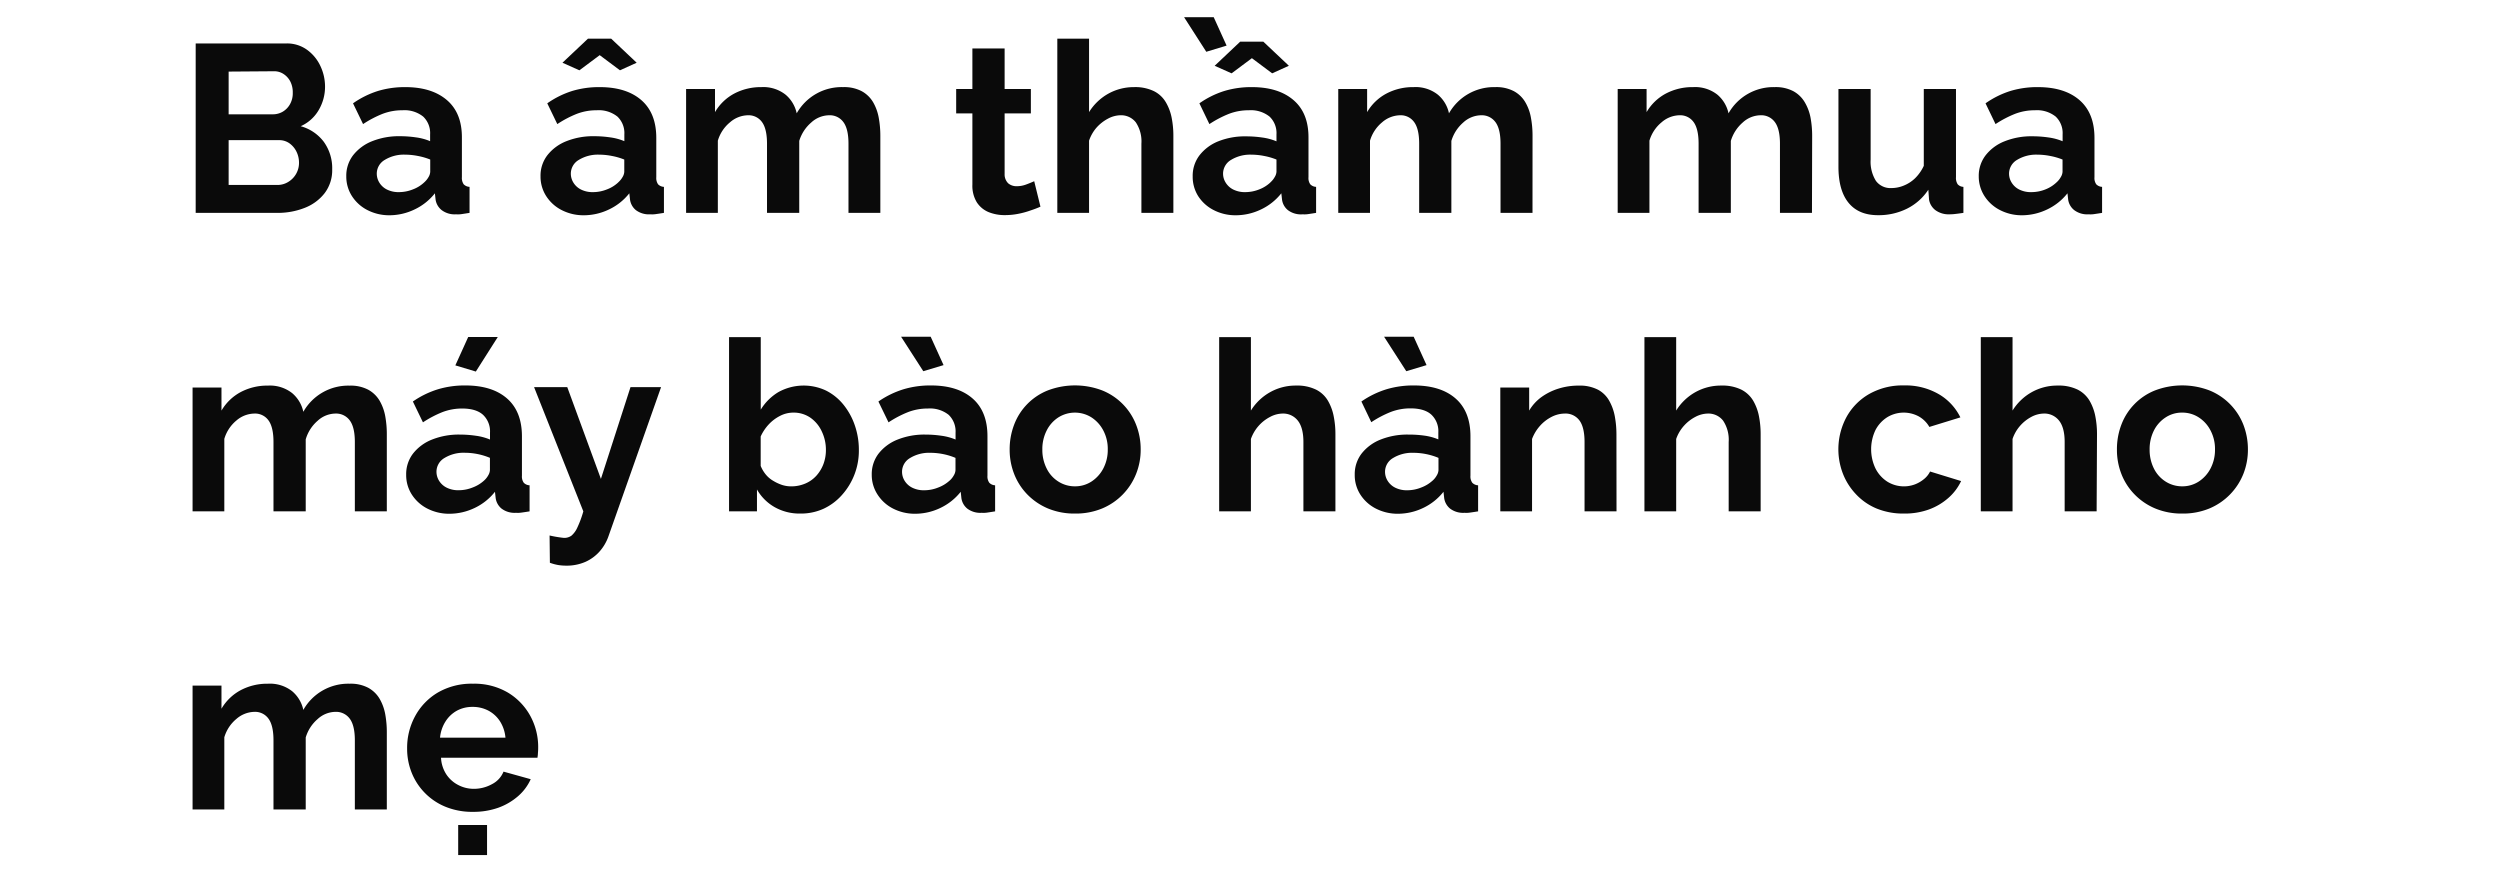 <svg xmlns="http://www.w3.org/2000/svg" viewBox="0 0 660 234"><defs><style>.a{fill:#0a0a0a;}</style></defs><title>Lifestyle</title><path class="a" d="M87.7,44.73a10,10,0,0,1-2,6.27,12.25,12.25,0,0,1-5.27,3.88,19.23,19.23,0,0,1-7.21,1.32H51.66V11.47H75.6a9,9,0,0,1,5.45,1.67,11,11,0,0,1,3.53,4.28,12.68,12.68,0,0,1,1.23,5.45A12.09,12.09,0,0,1,84.17,29a10.35,10.35,0,0,1-4.79,4.32,11.42,11.42,0,0,1,6.08,4.09A11.9,11.9,0,0,1,87.7,44.73ZM60.36,18.9V30.18H72a5.18,5.18,0,0,0,2.64-.69,5.34,5.34,0,0,0,1.93-2,5.85,5.85,0,0,0,.72-3,6.26,6.26,0,0,0-.66-3,5.21,5.21,0,0,0-1.77-1.95,4.43,4.43,0,0,0-2.48-.73ZM78.94,43A6.61,6.61,0,0,0,78.25,40a5.83,5.83,0,0,0-1.86-2.18A4.59,4.59,0,0,0,73.71,37H60.36V48.83H73.27A5.37,5.37,0,0,0,76.14,48a5.86,5.86,0,0,0,2.8-5Z"/><path class="a" d="M91.42,46.56A8.86,8.86,0,0,1,93.21,41a11.93,11.93,0,0,1,5-3.71,19,19,0,0,1,7.4-1.33,28.94,28.94,0,0,1,4.22.31,14.55,14.55,0,0,1,3.72,1V35.48a6,6,0,0,0-1.83-4.7,7.9,7.9,0,0,0-5.48-1.67,14.44,14.44,0,0,0-5.23.94,28.05,28.05,0,0,0-5.16,2.71l-2.65-5.48A23.92,23.92,0,0,1,99.83,24,24.46,24.46,0,0,1,107,23q7,0,11,3.44t3.94,10V46.79a2.91,2.91,0,0,0,.47,1.86,2.29,2.29,0,0,0,1.55.68V56.2c-.76.12-1.44.23-2,.31a6.58,6.58,0,0,1-1.55.07,5.7,5.7,0,0,1-3.81-1.11A4.35,4.35,0,0,1,115,52.73l-.19-1.7a14.94,14.94,0,0,1-5.42,4.29,15.32,15.32,0,0,1-6.55,1.51A12.54,12.54,0,0,1,97,55.46a10.48,10.48,0,0,1-4.09-3.7A9.49,9.49,0,0,1,91.42,46.56ZM112,48.14a5.52,5.52,0,0,0,1.14-1.41,3,3,0,0,0,.44-1.36V42.12a17,17,0,0,0-3.28-.95,17.36,17.36,0,0,0-3.34-.34,9.64,9.64,0,0,0-5.38,1.38,4.19,4.19,0,0,0-2.11,3.65,4.51,4.51,0,0,0,.69,2.37,4.9,4.9,0,0,0,2,1.81,6.8,6.8,0,0,0,3.18.68A9.87,9.87,0,0,0,109,50,8.85,8.85,0,0,0,112,48.14Z"/><path class="a" d="M142.7,46.56A8.86,8.86,0,0,1,144.49,41a11.93,11.93,0,0,1,5-3.71,19,19,0,0,1,7.4-1.33,28.94,28.94,0,0,1,4.22.31,14.55,14.55,0,0,1,3.72,1V35.48a6,6,0,0,0-1.83-4.7,7.9,7.9,0,0,0-5.48-1.67,14.44,14.44,0,0,0-5.23.94,28.05,28.05,0,0,0-5.16,2.71l-2.65-5.48A23.92,23.92,0,0,1,151.11,24a24.46,24.46,0,0,1,7.21-1q7.05,0,11,3.44t3.94,10V46.79a2.91,2.91,0,0,0,.47,1.86,2.29,2.29,0,0,0,1.55.68V56.2c-.76.12-1.44.23-2.05.31a6.58,6.58,0,0,1-1.55.07,5.72,5.72,0,0,1-3.81-1.11,4.35,4.35,0,0,1-1.54-2.74l-.19-1.7a14.94,14.94,0,0,1-5.42,4.29,15.32,15.32,0,0,1-6.55,1.51,12.54,12.54,0,0,1-5.89-1.37,10.48,10.48,0,0,1-4.09-3.7A9.49,9.49,0,0,1,142.7,46.56Zm5.79-30,6.74-6.36h6.11l6.74,6.36-4.41,2-5.35-4-5.36,4Zm14.74,31.57a5.52,5.52,0,0,0,1.14-1.41,3,3,0,0,0,.44-1.36V42.12a17,17,0,0,0-3.28-.95,17.36,17.36,0,0,0-3.34-.34,9.64,9.64,0,0,0-5.38,1.38,4.19,4.19,0,0,0-2.11,3.65,4.51,4.51,0,0,0,.69,2.37,4.9,4.9,0,0,0,2,1.81,6.8,6.8,0,0,0,3.18.68,9.87,9.87,0,0,0,3.72-.74A8.85,8.85,0,0,0,163.23,48.14Z"/><path class="a" d="M232.41,56.2H224V37.94c0-2.6-.45-4.51-1.35-5.71a4.42,4.42,0,0,0-3.75-1.8,7.09,7.09,0,0,0-4.72,1.9A10.38,10.38,0,0,0,211,37.2v19h-8.51V37.94c0-2.6-.44-4.51-1.32-5.71a4.34,4.34,0,0,0-3.72-1.8,7.39,7.39,0,0,0-4.72,1.85,9.88,9.88,0,0,0-3.22,4.86V56.2h-8.38V23.5h7.63v6.1a12.94,12.94,0,0,1,5.07-4.89A15,15,0,0,1,201,23a9.47,9.47,0,0,1,6.4,2,8.84,8.84,0,0,1,2.93,4.92A13.61,13.61,0,0,1,222.58,23a9.9,9.9,0,0,1,4.94,1.09,7.89,7.89,0,0,1,3,2.93A12.66,12.66,0,0,1,232,31.16a26.51,26.51,0,0,1,.41,4.61Z"/><path class="a" d="M274.68,54.56c-.76.34-1.63.68-2.62,1a21.36,21.36,0,0,1-3.21.88,17.83,17.83,0,0,1-3.5.35A11.22,11.22,0,0,1,261,56a6.8,6.8,0,0,1-3.12-2.59,8.35,8.35,0,0,1-1.17-4.65V29.93h-4.28V23.5h4.28V12.79h8.51V23.5h6.93v6.43h-6.93v16a3.28,3.28,0,0,0,.94,2.46,3.36,3.36,0,0,0,2.27.77,7,7,0,0,0,2.52-.47c.84-.31,1.53-.6,2.08-.85Z"/><path class="a" d="M309.77,56.2h-8.44V37.94a9.06,9.06,0,0,0-1.48-5.65,4.93,4.93,0,0,0-4.07-1.86,7.19,7.19,0,0,0-3.21.86,10.78,10.78,0,0,0-3.06,2.37,10.31,10.31,0,0,0-2,3.48V56.2h-8.38v-46h8.38V29.6a14,14,0,0,1,5.07-4.86A13.8,13.8,0,0,1,299.37,23a11.34,11.34,0,0,1,5.26,1.06A7.55,7.55,0,0,1,307.78,27a13,13,0,0,1,1.55,4.15,24.57,24.57,0,0,1,.44,4.64Z"/><path class="a" d="M312.6,4.54h7.82l3.4,7.5-5.36,1.63Zm2.27,42a8.87,8.87,0,0,1,1.8-5.54,11.83,11.83,0,0,1,5-3.71A19,19,0,0,1,329.05,36a29,29,0,0,1,4.22.31,14.66,14.66,0,0,1,3.72,1V35.48a6,6,0,0,0-1.83-4.7,7.91,7.91,0,0,0-5.48-1.67,14.44,14.44,0,0,0-5.23.94,28.44,28.44,0,0,0-5.17,2.71l-2.64-5.48A23.86,23.86,0,0,1,323.28,24a24.57,24.57,0,0,1,7.22-1q7,0,11,3.44t3.94,10V46.79a2.85,2.85,0,0,0,.47,1.86,2.27,2.27,0,0,0,1.54.68V56.2c-.75.12-1.44.23-2,.31a6.58,6.58,0,0,1-1.55.07A5.7,5.7,0,0,1,340,55.47a4.31,4.31,0,0,1-1.54-2.74l-.19-1.7a15,15,0,0,1-5.42,4.29,15.36,15.36,0,0,1-6.55,1.51,12.51,12.51,0,0,1-5.89-1.37,10.51,10.51,0,0,1-4.1-3.7A9.58,9.58,0,0,1,314.87,46.56Zm5.8-29.17L327.41,11h6.11l6.74,6.36-4.41,2-5.35-4-5.36,4Zm14.74,30.75a5.28,5.28,0,0,0,1.13-1.41,3,3,0,0,0,.45-1.36V42.12a17.16,17.16,0,0,0-3.28-.95,17.44,17.44,0,0,0-3.34-.34A9.69,9.69,0,0,0,325,42.21a4.21,4.21,0,0,0-2.11,3.65,4.44,4.44,0,0,0,.7,2.37,4.9,4.9,0,0,0,2,1.81,6.8,6.8,0,0,0,3.18.68,9.91,9.91,0,0,0,3.72-.74A9,9,0,0,0,335.41,48.14Z"/><path class="a" d="M404.58,56.2h-8.44V37.94c0-2.6-.45-4.51-1.35-5.71a4.45,4.45,0,0,0-3.75-1.8,7.12,7.12,0,0,0-4.73,1.9,10.38,10.38,0,0,0-3.15,4.87v19h-8.5V37.94c0-2.6-.44-4.51-1.33-5.71a4.34,4.34,0,0,0-3.71-1.8,7.44,7.44,0,0,0-4.73,1.85,9.93,9.93,0,0,0-3.21,4.86V56.2H353.3V23.5h7.62v6.1A12.9,12.9,0,0,1,366,24.71,15,15,0,0,1,373.21,23a9.42,9.42,0,0,1,6.39,2,8.78,8.78,0,0,1,2.93,4.92A13.64,13.64,0,0,1,394.75,23a9.92,9.92,0,0,1,4.95,1.09,7.8,7.8,0,0,1,3,2.93,12.22,12.22,0,0,1,1.48,4.14,25.57,25.57,0,0,1,.41,4.61Z"/><path class="a" d="M478.36,56.2h-8.45V37.94c0-2.6-.45-4.51-1.35-5.71a4.42,4.42,0,0,0-3.75-1.8,7.07,7.07,0,0,0-4.72,1.9,10.38,10.38,0,0,0-3.15,4.87v19h-8.51V37.94c0-2.6-.44-4.51-1.32-5.71a4.34,4.34,0,0,0-3.72-1.8,7.39,7.39,0,0,0-4.72,1.85,9.88,9.88,0,0,0-3.22,4.86V56.2h-8.38V23.5h7.63v6.1a12.94,12.94,0,0,1,5.07-4.89A15,15,0,0,1,447,23a9.47,9.47,0,0,1,6.4,2,8.9,8.9,0,0,1,2.93,4.92A13.61,13.61,0,0,1,468.53,23a9.9,9.9,0,0,1,4.94,1.09,7.89,7.89,0,0,1,3,2.93A12.66,12.66,0,0,1,478,31.16a26.51,26.51,0,0,1,.41,4.61Z"/><path class="a" d="M485.35,44V23.5h8.5V42.11a9.57,9.57,0,0,0,1.39,5.64,4.76,4.76,0,0,0,4.09,1.9,8.64,8.64,0,0,0,3.25-.65,9.3,9.3,0,0,0,3-1.94,11.23,11.23,0,0,0,2.3-3.28V23.5h8.5V46.78a3,3,0,0,0,.45,1.87,2.13,2.13,0,0,0,1.51.68V56.2c-.84.12-1.55.22-2.11.28a12.66,12.66,0,0,1-1.55.1A5.93,5.93,0,0,1,511,55.52a4.39,4.39,0,0,1-1.73-2.81l-.19-2.62a14.46,14.46,0,0,1-5.64,5,16.8,16.8,0,0,1-7.65,1.72c-3.4,0-6-1.09-7.78-3.28S485.35,48.18,485.35,44Z"/><path class="a" d="M522.39,46.56a8.87,8.87,0,0,1,1.8-5.54,11.8,11.8,0,0,1,5-3.71,19,19,0,0,1,7.4-1.33,29,29,0,0,1,4.22.31,14.55,14.55,0,0,1,3.72,1V35.48a6,6,0,0,0-1.83-4.7,7.91,7.91,0,0,0-5.48-1.67,14.44,14.44,0,0,0-5.23.94,28.44,28.44,0,0,0-5.17,2.71l-2.64-5.48A23.86,23.86,0,0,1,530.8,24,24.57,24.57,0,0,1,538,23q7.05,0,11,3.44t3.94,10V46.79a2.85,2.85,0,0,0,.47,1.86,2.29,2.29,0,0,0,1.54.68V56.2c-.75.12-1.44.23-2,.31a6.58,6.58,0,0,1-1.55.07,5.7,5.7,0,0,1-3.81-1.11A4.31,4.31,0,0,1,546,52.73l-.19-1.7a15,15,0,0,1-5.42,4.29,15.36,15.36,0,0,1-6.55,1.51A12.51,12.51,0,0,1,528,55.46a10.51,10.51,0,0,1-4.1-3.7A9.58,9.58,0,0,1,522.39,46.56Zm20.54,1.58a5.28,5.28,0,0,0,1.13-1.41,3,3,0,0,0,.45-1.36V42.12a17.16,17.16,0,0,0-3.28-.95,17.44,17.44,0,0,0-3.34-.34,9.69,9.69,0,0,0-5.39,1.38,4.21,4.21,0,0,0-2.11,3.65,4.44,4.44,0,0,0,.7,2.37,4.9,4.9,0,0,0,2,1.81,6.8,6.8,0,0,0,3.18.68A9.91,9.91,0,0,0,540,50,9,9,0,0,0,542.93,48.14Z"/><path class="a" d="M102.12,135H93.68V116.69c0-2.6-.45-4.51-1.35-5.71a4.44,4.44,0,0,0-3.75-1.8,7.07,7.07,0,0,0-4.72,1.9A10.23,10.23,0,0,0,80.71,116v19H72.2V116.69c0-2.6-.44-4.51-1.32-5.71a4.34,4.34,0,0,0-3.72-1.8A7.44,7.44,0,0,0,62.43,111a9.93,9.93,0,0,0-3.21,4.86V135H50.84v-32.7h7.63v6.1a12.94,12.94,0,0,1,5.07-4.89,15,15,0,0,1,7.21-1.71,9.47,9.47,0,0,1,6.4,2,8.9,8.9,0,0,1,2.93,4.92,13.61,13.61,0,0,1,12.22-6.91,9.9,9.9,0,0,1,4.94,1.09,7.89,7.89,0,0,1,3,2.93,12.66,12.66,0,0,1,1.48,4.14,26.5,26.5,0,0,1,.4,4.61Z"/><path class="a" d="M107.23,125.31a8.92,8.92,0,0,1,1.79-5.54,11.93,11.93,0,0,1,5-3.71,19,19,0,0,1,7.4-1.33,28.84,28.84,0,0,1,4.22.31,14.55,14.55,0,0,1,3.72,1v-1.82a6,6,0,0,0-1.83-4.7q-1.82-1.66-5.48-1.67a14.44,14.44,0,0,0-5.23.94,28.38,28.38,0,0,0-5.16,2.71L109,106a23.92,23.92,0,0,1,6.65-3.24,24.51,24.51,0,0,1,7.21-1q7.07,0,11,3.44t3.93,10v10.38a2.84,2.84,0,0,0,.48,1.86,2.25,2.25,0,0,0,1.54.68V135c-.76.12-1.44.23-2.05.31a6.5,6.5,0,0,1-1.54.07,5.7,5.7,0,0,1-3.81-1.11,4.37,4.37,0,0,1-1.55-2.74l-.19-1.7a15,15,0,0,1-5.41,4.29,15.4,15.4,0,0,1-6.56,1.51,12.57,12.57,0,0,1-5.89-1.37,10.55,10.55,0,0,1-4.09-3.7A9.49,9.49,0,0,1,107.23,125.31Zm20.54,1.58a5.28,5.28,0,0,0,1.13-1.41,3,3,0,0,0,.44-1.36v-3.25a17.05,17.05,0,0,0-3.27-1,17.44,17.44,0,0,0-3.34-.34,9.67,9.67,0,0,0-5.39,1.38,4.19,4.19,0,0,0-2.11,3.65,4.51,4.51,0,0,0,.69,2.37,4.93,4.93,0,0,0,2,1.81,6.8,6.8,0,0,0,3.18.68,9.91,9.91,0,0,0,3.72-.74A9.23,9.23,0,0,0,127.77,126.89Zm-2.15-28.8-5.41-1.63,3.4-7.5h7.81Z"/><path class="a" d="M145.09,141.37c.76.17,1.46.31,2.11.41s1.21.18,1.67.22a3.2,3.2,0,0,0,2-.59,6.09,6.09,0,0,0,1.54-2.12A27.73,27.73,0,0,0,154,135l-13-32.79h8.76l8.88,24.22,7.81-24.22h8.07l-13.86,39.3a12.1,12.1,0,0,1-2.3,4,11,11,0,0,1-3.81,2.82,12.33,12.33,0,0,1-5.17,1,13.61,13.61,0,0,1-2-.16,12.28,12.28,0,0,1-2.21-.6Z"/><path class="a" d="M211.24,135.58a13.31,13.31,0,0,1-6.74-1.7,12.41,12.41,0,0,1-4.66-4.66V135h-7.37V89h8.37v19.15a13.69,13.69,0,0,1,4.7-4.66,13.8,13.8,0,0,1,12.57-.36,14,14,0,0,1,4.56,3.7,17.84,17.84,0,0,1,3,5.46,19.75,19.75,0,0,1,1.07,6.51,17.52,17.52,0,0,1-4.51,11.93,14.81,14.81,0,0,1-4.88,3.61A14.44,14.44,0,0,1,211.24,135.58Zm-2.39-7.18a9.46,9.46,0,0,0,3.74-.74,8.28,8.28,0,0,0,2.93-2.07,9.74,9.74,0,0,0,1.86-3.06,10.52,10.52,0,0,0,.66-3.77,11.12,11.12,0,0,0-1.07-4.82,9,9,0,0,0-3-3.65,7.73,7.73,0,0,0-4.54-1.36,7.54,7.54,0,0,0-3.49.86,10.69,10.69,0,0,0-3,2.26,11.94,11.94,0,0,0-2.12,3.18V123a8.9,8.9,0,0,0,1.33,2.25,7.22,7.22,0,0,0,2,1.7,11.43,11.43,0,0,0,2.36,1.09A7.85,7.85,0,0,0,208.85,128.4Z"/><path class="a" d="M230.14,125.31a8.92,8.92,0,0,1,1.79-5.54,11.93,11.93,0,0,1,5-3.71,19,19,0,0,1,7.4-1.33,29.07,29.07,0,0,1,4.23.31,14.58,14.58,0,0,1,3.71,1v-1.82a6.07,6.07,0,0,0-1.82-4.7,7.92,7.92,0,0,0-5.49-1.67,14.39,14.39,0,0,0-5.22.94,28.12,28.12,0,0,0-5.17,2.71L231.9,106a24.05,24.05,0,0,1,6.65-3.24,24.51,24.51,0,0,1,7.21-1q7.06,0,11,3.44t3.93,10v10.38a2.84,2.84,0,0,0,.48,1.86,2.27,2.27,0,0,0,1.54.68V135c-.76.12-1.44.23-2,.31a6.5,6.5,0,0,1-1.54.07,5.7,5.7,0,0,1-3.81-1.11,4.37,4.37,0,0,1-1.55-2.74l-.18-1.7a15.11,15.11,0,0,1-5.42,4.29,15.36,15.36,0,0,1-6.55,1.51,12.58,12.58,0,0,1-5.9-1.37,10.55,10.55,0,0,1-4.09-3.7A9.49,9.49,0,0,1,230.14,125.31Zm7.75-36.41h7.81l3.4,7.49L243.75,98Zm12.79,38a5.28,5.28,0,0,0,1.13-1.41,3,3,0,0,0,.44-1.36v-3.25a17.05,17.05,0,0,0-3.27-1,17.44,17.44,0,0,0-3.34-.34,9.67,9.67,0,0,0-5.39,1.38,4.19,4.19,0,0,0-2.11,3.65,4.51,4.51,0,0,0,.69,2.37,4.93,4.93,0,0,0,2,1.81,6.8,6.8,0,0,0,3.18.68,9.91,9.91,0,0,0,3.72-.74A9.23,9.23,0,0,0,250.68,126.89Z"/><path class="a" d="M283.81,135.58a18.14,18.14,0,0,1-7.21-1.37,16.54,16.54,0,0,1-5.45-3.74,16.13,16.13,0,0,1-3.43-5.39,17.51,17.51,0,0,1-1.17-6.39,18.16,18.16,0,0,1,1.17-6.54,15.69,15.69,0,0,1,8.85-9.06,20.17,20.17,0,0,1,14.46,0,16,16,0,0,1,8.91,9.06,17.75,17.75,0,0,1,1.2,6.54,17.12,17.12,0,0,1-1.2,6.39,16.43,16.43,0,0,1-8.91,9.13A18.16,18.16,0,0,1,283.81,135.58Zm-8.63-16.89a10.81,10.81,0,0,0,1.14,5,8.45,8.45,0,0,0,3.12,3.46,8,8,0,0,0,4.37,1.24,7.85,7.85,0,0,0,4.35-1.27,9.18,9.18,0,0,0,3.12-3.46,10.53,10.53,0,0,0,1.17-5,10.39,10.39,0,0,0-1.17-5,9.1,9.1,0,0,0-3.12-3.46,8.19,8.19,0,0,0-8.76,0,8.77,8.77,0,0,0-3.08,3.46A10.75,10.75,0,0,0,275.18,118.69Z"/><path class="a" d="M352.55,135H344.1V116.69q0-3.78-1.48-5.65a4.9,4.9,0,0,0-4.06-1.86,7.16,7.16,0,0,0-3.21.86,10.49,10.49,0,0,0-5.11,5.85V135h-8.38V89h8.38v19.39a14,14,0,0,1,5.08-4.86,13.74,13.74,0,0,1,6.83-1.74,11.37,11.37,0,0,1,5.26,1.06,7.55,7.55,0,0,1,3.15,2.92,13,13,0,0,1,1.54,4.15,23.78,23.78,0,0,1,.45,4.64Z"/><path class="a" d="M357.65,125.31a8.92,8.92,0,0,1,1.79-5.54,11.93,11.93,0,0,1,5-3.71,19,19,0,0,1,7.4-1.33A28.84,28.84,0,0,1,376,115a14.55,14.55,0,0,1,3.72,1v-1.82a6,6,0,0,0-1.83-4.7q-1.81-1.66-5.48-1.67a14.44,14.44,0,0,0-5.23.94,28.38,28.38,0,0,0-5.16,2.71L359.41,106a23.92,23.92,0,0,1,6.65-3.24,24.51,24.51,0,0,1,7.21-1q7.07,0,11,3.44t3.93,10v10.38a2.84,2.84,0,0,0,.48,1.86,2.25,2.25,0,0,0,1.54.68V135c-.76.12-1.44.23-2.05.31a6.5,6.5,0,0,1-1.54.07,5.7,5.7,0,0,1-3.81-1.11,4.37,4.37,0,0,1-1.55-2.74l-.19-1.7a15,15,0,0,1-5.41,4.29,15.4,15.4,0,0,1-6.56,1.51,12.57,12.57,0,0,1-5.89-1.37,10.55,10.55,0,0,1-4.09-3.7A9.49,9.49,0,0,1,357.65,125.31ZM365.4,88.9h7.81l3.4,7.49L371.26,98Zm12.79,38a5.28,5.28,0,0,0,1.13-1.41,3,3,0,0,0,.44-1.36v-3.25a17.05,17.05,0,0,0-3.27-1,17.44,17.44,0,0,0-3.34-.34,9.67,9.67,0,0,0-5.39,1.38,4.19,4.19,0,0,0-2.11,3.65,4.51,4.51,0,0,0,.69,2.37,4.93,4.93,0,0,0,2,1.81,6.8,6.8,0,0,0,3.18.68,9.91,9.91,0,0,0,3.72-.74A9.23,9.23,0,0,0,378.19,126.89Z"/><path class="a" d="M426.76,135h-8.44V116.69c0-2.6-.46-4.51-1.36-5.71a4.55,4.55,0,0,0-3.87-1.8,7.74,7.74,0,0,0-3.44.86,10.46,10.46,0,0,0-3.08,2.37,11,11,0,0,0-2.11,3.48V135h-8.38v-32.7h7.62v6.1a11.87,11.87,0,0,1,3.21-3.55,15.68,15.68,0,0,1,4.48-2.24,17.56,17.56,0,0,1,5.41-.81,10.48,10.48,0,0,1,5.08,1.09,7.43,7.43,0,0,1,3,3,13.2,13.2,0,0,1,1.45,4.14,26.09,26.09,0,0,1,.41,4.58Z"/><path class="a" d="M464.81,135h-8.44V116.69a9.06,9.06,0,0,0-1.48-5.65,4.92,4.92,0,0,0-4.07-1.86,7.23,7.23,0,0,0-3.21.86,10.61,10.61,0,0,0-3.05,2.37,10.17,10.17,0,0,0-2.05,3.48V135h-8.38V89h8.38v19.39a14,14,0,0,1,5.07-4.86,13.81,13.81,0,0,1,6.84-1.74,11.39,11.39,0,0,1,5.26,1.06,7.67,7.67,0,0,1,3.15,2.92,13,13,0,0,1,1.54,4.15,24.57,24.57,0,0,1,.44,4.64Z"/><path class="a" d="M502.67,135.58a18.63,18.63,0,0,1-7.27-1.34A15.73,15.73,0,0,1,490,130.5a16.65,16.65,0,0,1-3.47-5.45,17.93,17.93,0,0,1,.88-14.83,15.77,15.77,0,0,1,6-6.17,17.94,17.94,0,0,1,9.26-2.3,17.44,17.44,0,0,1,9.2,2.33,14.41,14.41,0,0,1,5.67,6.11l-8.19,2.52a7.41,7.41,0,0,0-2.84-2.8,8.37,8.37,0,0,0-8.25.22,8.83,8.83,0,0,0-3.12,3.37,11.79,11.79,0,0,0,0,10.2,8.89,8.89,0,0,0,3.12,3.46,8.32,8.32,0,0,0,7.24.73,8.58,8.58,0,0,0,2.43-1.41,5.92,5.92,0,0,0,1.61-2l8.19,2.52a13.54,13.54,0,0,1-3.31,4.41,16.12,16.12,0,0,1-5.1,3.06A18.74,18.74,0,0,1,502.67,135.58Z"/><path class="a" d="M553.51,135h-8.44V116.69q0-3.78-1.48-5.65a4.91,4.91,0,0,0-4.06-1.86,7.23,7.23,0,0,0-3.22.86,10.61,10.61,0,0,0-3,2.37,10.17,10.17,0,0,0-2,3.48V135h-8.38V89h8.38v19.39a14,14,0,0,1,5.07-4.86,13.81,13.81,0,0,1,6.84-1.74,11.39,11.39,0,0,1,5.26,1.06,7.67,7.67,0,0,1,3.15,2.92,13,13,0,0,1,1.54,4.15,24.57,24.57,0,0,1,.44,4.64Z"/><path class="a" d="M576.13,135.58a18.11,18.11,0,0,1-7.21-1.37,16.44,16.44,0,0,1-5.45-3.74,16,16,0,0,1-3.44-5.39,17.5,17.5,0,0,1-1.16-6.39,18.15,18.15,0,0,1,1.16-6.54,15.69,15.69,0,0,1,8.85-9.06,20.17,20.17,0,0,1,14.46,0,16.09,16.09,0,0,1,8.92,9.06,18,18,0,0,1,1.19,6.54,17.31,17.31,0,0,1-1.19,6.39,16.49,16.49,0,0,1-8.92,9.13A18.11,18.11,0,0,1,576.13,135.58Zm-8.63-16.89a10.93,10.93,0,0,0,1.13,5,8.59,8.59,0,0,0,3.12,3.46,8.06,8.06,0,0,0,4.38,1.24,7.9,7.9,0,0,0,4.35-1.27,9.07,9.07,0,0,0,3.11-3.46,10.53,10.53,0,0,0,1.17-5,10.39,10.39,0,0,0-1.17-5,9,9,0,0,0-3.11-3.46,7.92,7.92,0,0,0-4.41-1.27,7.77,7.77,0,0,0-4.35,1.27,8.87,8.87,0,0,0-3.09,3.46A10.87,10.87,0,0,0,567.5,118.69Z"/><path class="a" d="M102.12,213.7H93.68V195.44c0-2.6-.45-4.51-1.35-5.71a4.44,4.44,0,0,0-3.75-1.8,7.07,7.07,0,0,0-4.72,1.9,10.23,10.23,0,0,0-3.15,4.87v19H72.2V195.44c0-2.6-.44-4.51-1.32-5.71a4.34,4.34,0,0,0-3.72-1.8,7.44,7.44,0,0,0-4.73,1.85,9.93,9.93,0,0,0-3.21,4.86V213.7H50.84V181h7.63v6.1a12.94,12.94,0,0,1,5.07-4.89,15,15,0,0,1,7.21-1.71,9.47,9.47,0,0,1,6.4,2,8.9,8.9,0,0,1,2.93,4.92A13.61,13.61,0,0,1,92.3,180.5a9.9,9.9,0,0,1,4.94,1.09,7.89,7.89,0,0,1,3,2.93,12.66,12.66,0,0,1,1.48,4.14,26.5,26.5,0,0,1,.4,4.61Z"/><path class="a" d="M124.81,214.33a18.61,18.61,0,0,1-7.19-1.34,16.18,16.18,0,0,1-8.94-9,17.09,17.09,0,0,1-1.2-6.42,17.5,17.5,0,0,1,2.11-8.5,16.16,16.16,0,0,1,6-6.24,17.72,17.72,0,0,1,9.29-2.33,17.38,17.38,0,0,1,9.2,2.34A16.28,16.28,0,0,1,140,189a17.12,17.12,0,0,1,2.08,8.3,14.84,14.84,0,0,1-.07,1.53c0,.48-.08.88-.12,1.22H116.43a8.79,8.79,0,0,0,1.41,4.4,8.31,8.31,0,0,0,3.15,2.8,8.77,8.77,0,0,0,4.07,1,9.85,9.85,0,0,0,4.82-1.23,6.42,6.42,0,0,0,3.05-3.31l7.18,2a13,13,0,0,1-3.33,4.47,16.43,16.43,0,0,1-5.23,3.06A19.73,19.73,0,0,1,124.81,214.33Zm-8.64-19.59h17.27a9.57,9.57,0,0,0-1.42-4.28,8.26,8.26,0,0,0-3.06-2.84,8.83,8.83,0,0,0-4.22-1,8.49,8.49,0,0,0-4.12,1,8.33,8.33,0,0,0-3,2.84A9.57,9.57,0,0,0,116.17,194.74Zm4.79,31v-7.94h7.62v7.94Z"/></svg>